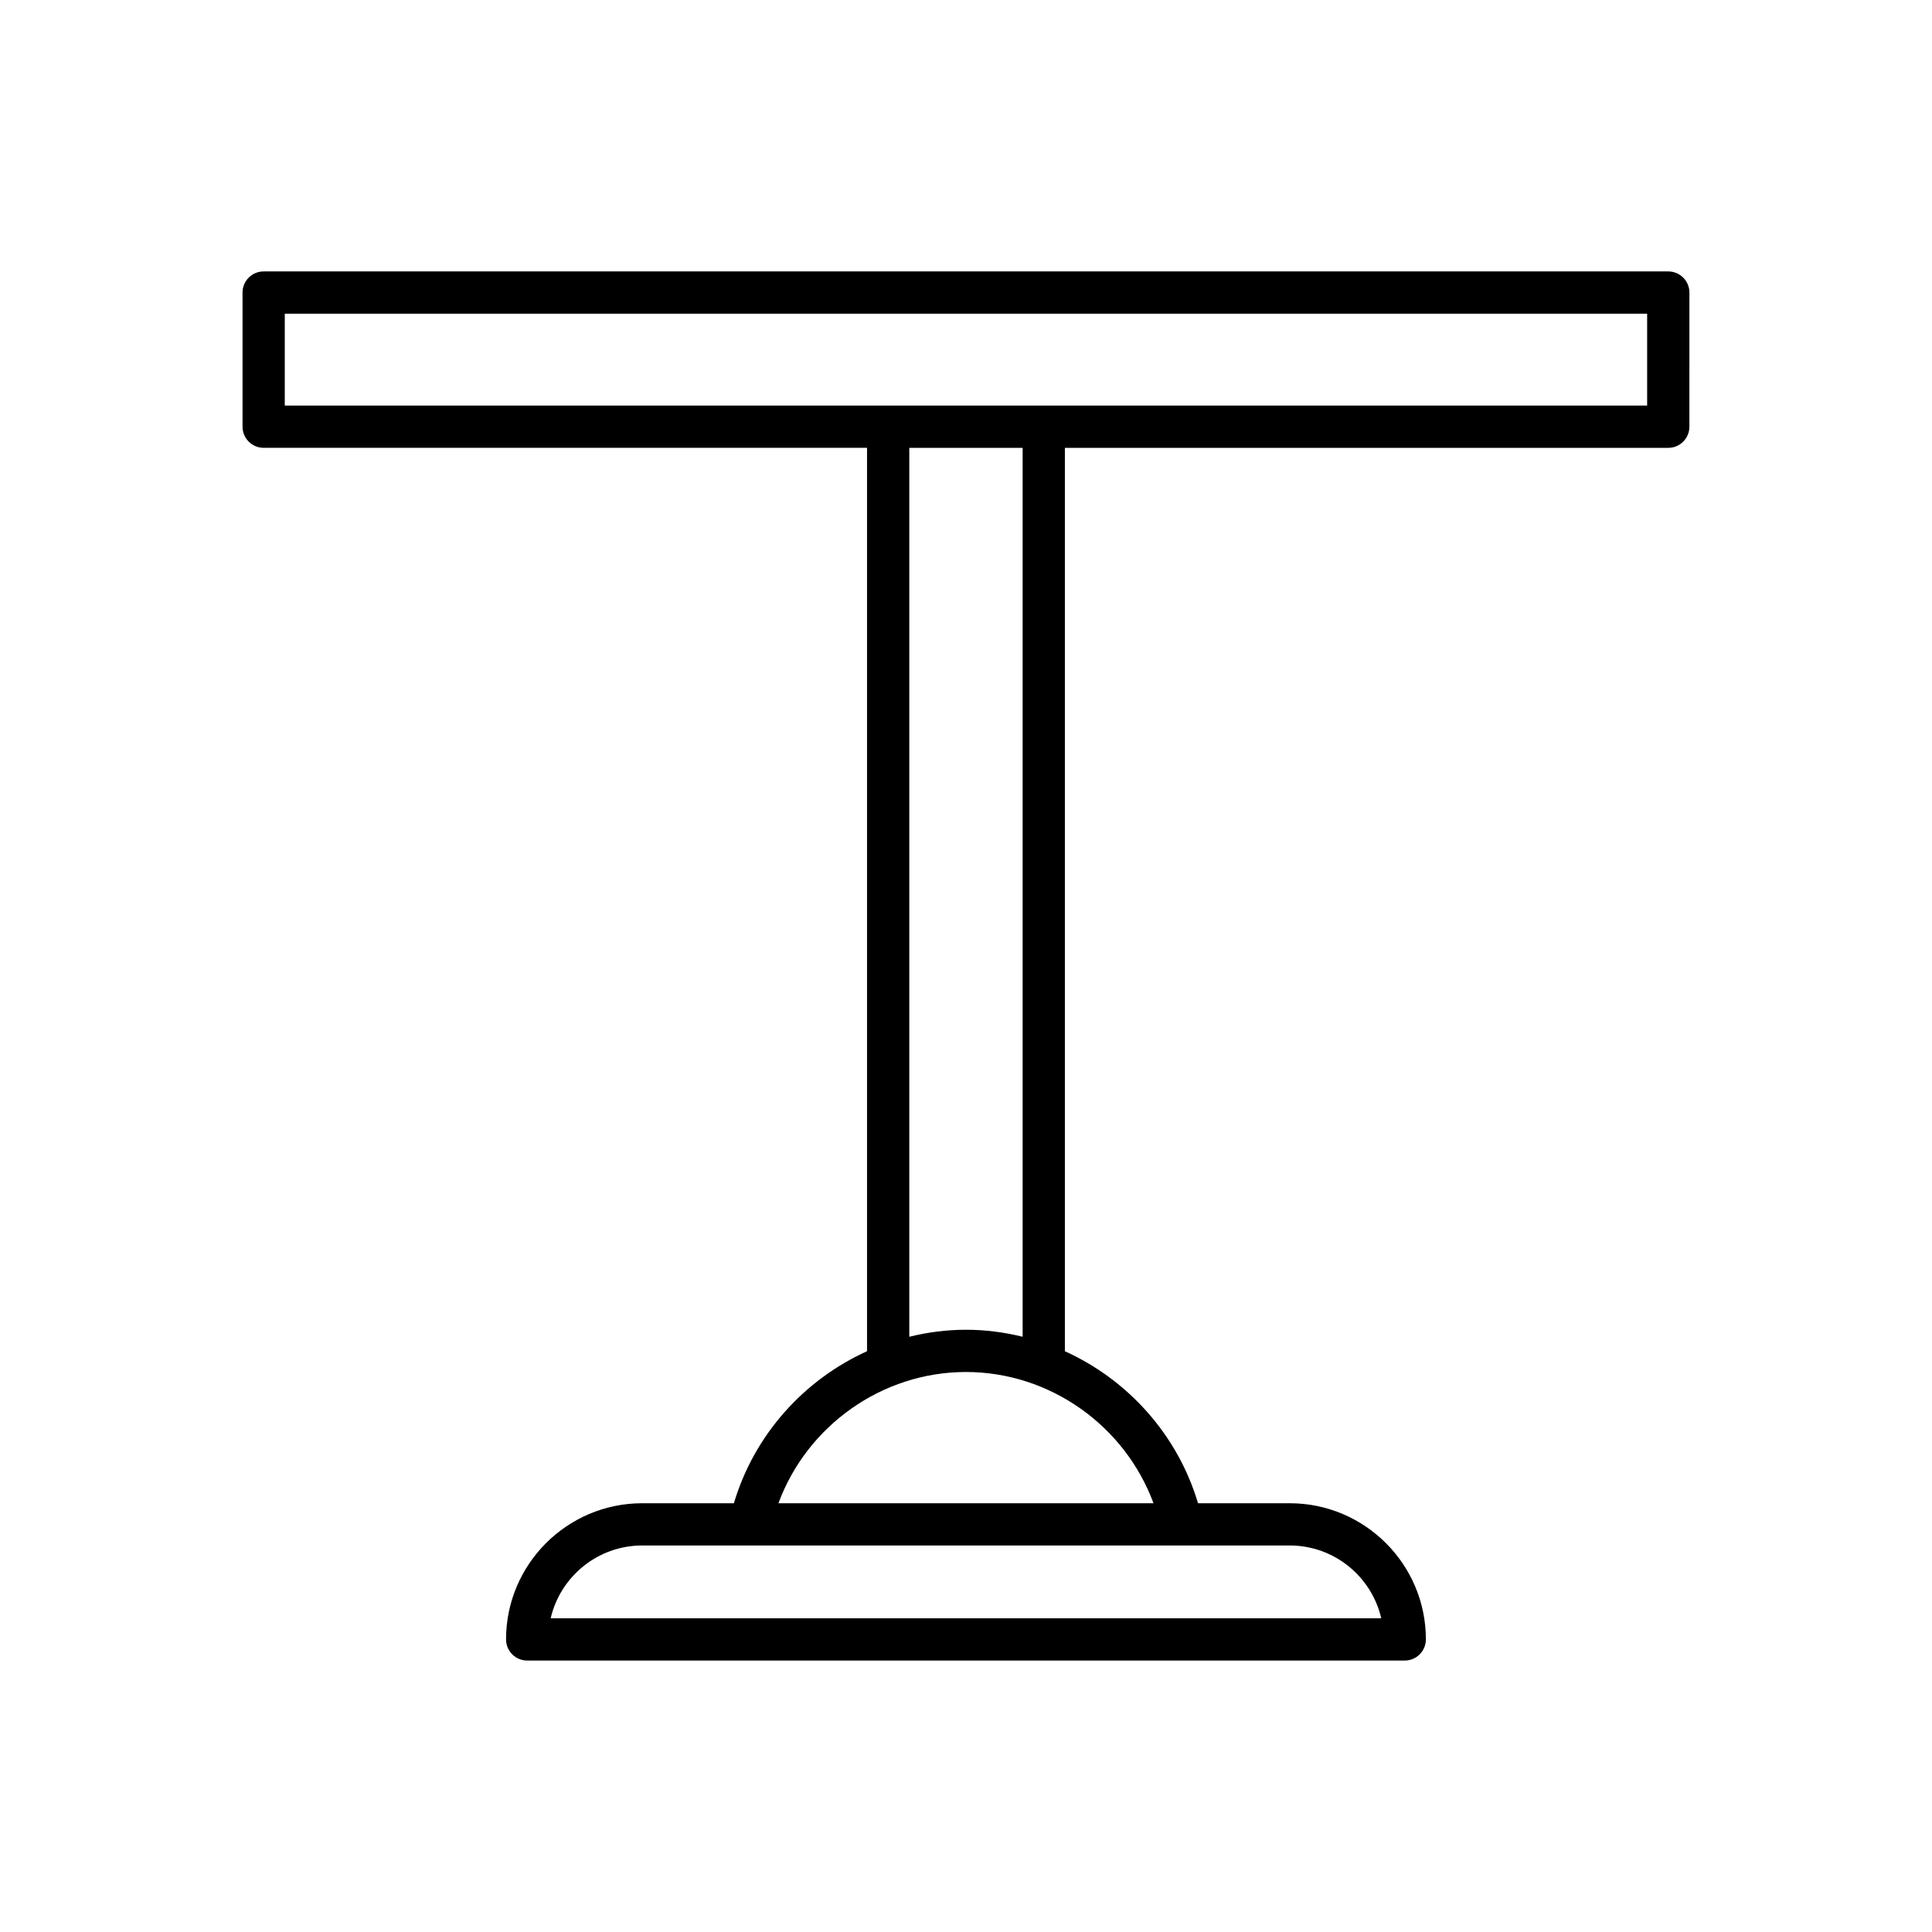 <?xml version="1.0" encoding="UTF-8"?>
<!-- Uploaded to: ICON Repo, www.svgrepo.com, Generator: ICON Repo Mixer Tools -->
<svg fill="#000000" width="800px" height="800px" version="1.1" viewBox="144 144 512 512" xmlns="http://www.w3.org/2000/svg">
 <path d="m591.71 221.53c0-3.09-2.508-5.598-5.598-5.598h-372.24c-3.09 0-5.598 2.508-5.598 5.598v35.551c0 3.09 2.508 5.598 5.598 5.598h159.9v239.41c-16.727 7.574-29.898 22.156-35.281 40.285h-24.297c-19.898 0-36.086 16.188-36.086 36.086 0 3.09 2.508 5.598 5.598 5.598h232.57c3.09 0 5.598-2.508 5.598-5.598 0-19.898-16.188-36.086-36.086-36.086l-24.301 0.004c-5.383-18.129-18.555-32.711-35.281-40.285v-239.41h159.9c3.09 0 5.598-2.508 5.598-5.598zm-105.92 332.04c11.801 0 21.707 8.254 24.254 19.293h-220.11c2.547-11.039 12.457-19.293 24.254-19.293zm-36.102-11.195h-99.395c7.555-20.504 27.414-34.781 49.699-34.781s42.141 14.277 49.695 34.781zm-64.719-44.121v-235.57h30.043v235.57c-4.852-1.188-9.875-1.855-15.02-1.855s-10.172 0.668-15.023 1.855zm195.54-246.77h-361.04v-24.355h361.04z"/>
</svg>